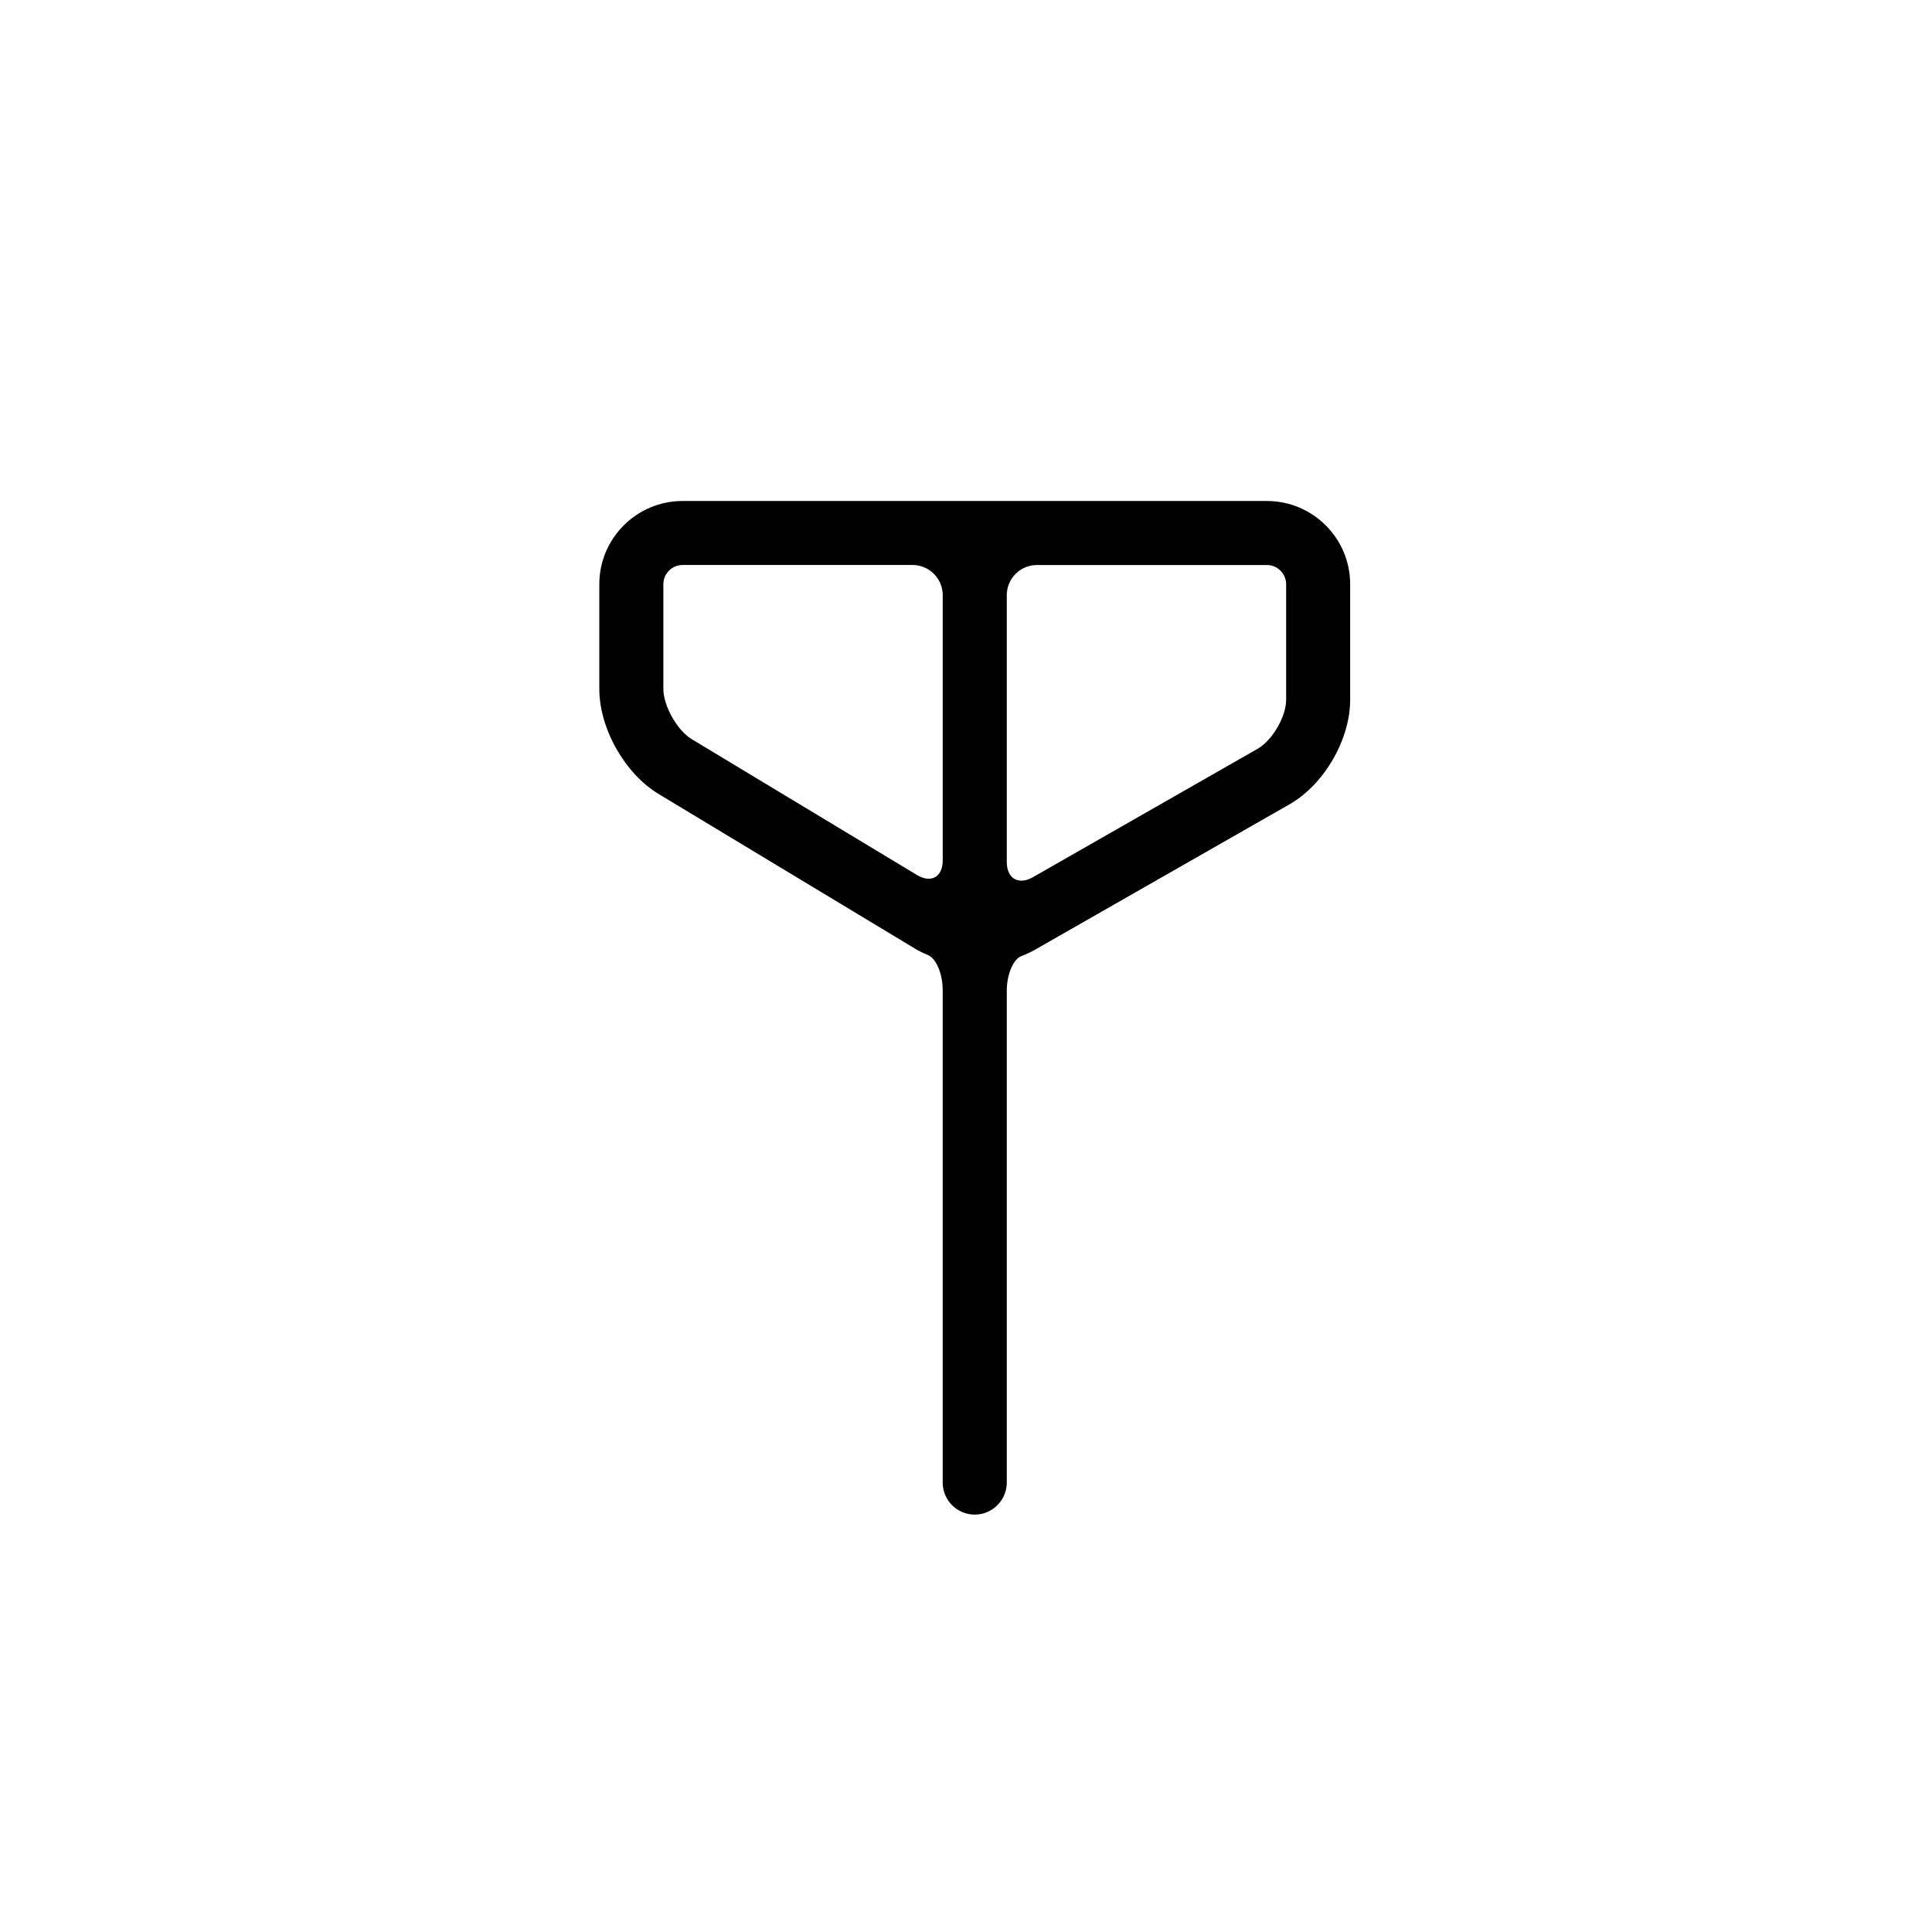 <?xml version="1.0" encoding="iso-8859-1"?>
<!-- Generator: Adobe Illustrator 17.1.0, SVG Export Plug-In . SVG Version: 6.00 Build 0)  -->
<!DOCTYPE svg PUBLIC "-//W3C//DTD SVG 1.1//EN" "http://www.w3.org/Graphics/SVG/1.1/DTD/svg11.dtd">
<svg version="1.1" id="Capa_1" xmlns="http://www.w3.org/2000/svg" xmlns:xlink="http://www.w3.org/1999/xlink" x="0px" y="0px"
	 viewBox="0 0 64 64" style="enable-background:new 0 0 64 64;" xml:space="preserve">
<g>
	<path d="M33.351,49.111V32.818c0-0.552,0.222-1.048,0.482-1.146c0.161-0.061,0.314-0.132,0.456-0.213l8.429-4.816
		c1.145-0.654,2.008-2.143,2.008-3.461v-3.828c0-1.521-1.237-2.758-2.758-2.758H22.611c-1.521,0-2.758,1.236-2.758,2.758v3.467
		c0,1.309,0.845,2.807,1.966,3.482l8.469,5.108c0.142,0.087,0.294,0.163,0.455,0.228c0.261,0.106,0.485,0.608,0.485,1.161v16.312
		c0,0.586,0.476,1.061,1.061,1.061C32.874,50.172,33.351,49.697,33.351,49.111z M34.351,18.717h7.617
		c0.351,0,0.637,0.287,0.637,0.637v3.828c0,0.557-0.456,1.342-0.939,1.619l-7.447,4.256c-0.479,0.274-0.868,0.049-0.868-0.504
		v-8.836C33.351,19.164,33.798,18.717,34.351,18.717z M21.975,22.82v-3.467c0-0.35,0.286-0.637,0.637-0.637h7.617
		c0.552,0,1,0.448,1,1V28.5c0,0.552-0.383,0.769-0.856,0.484l-7.457-4.497C22.432,24.195,21.975,23.385,21.975,22.82z"/>
</g>
</svg>
